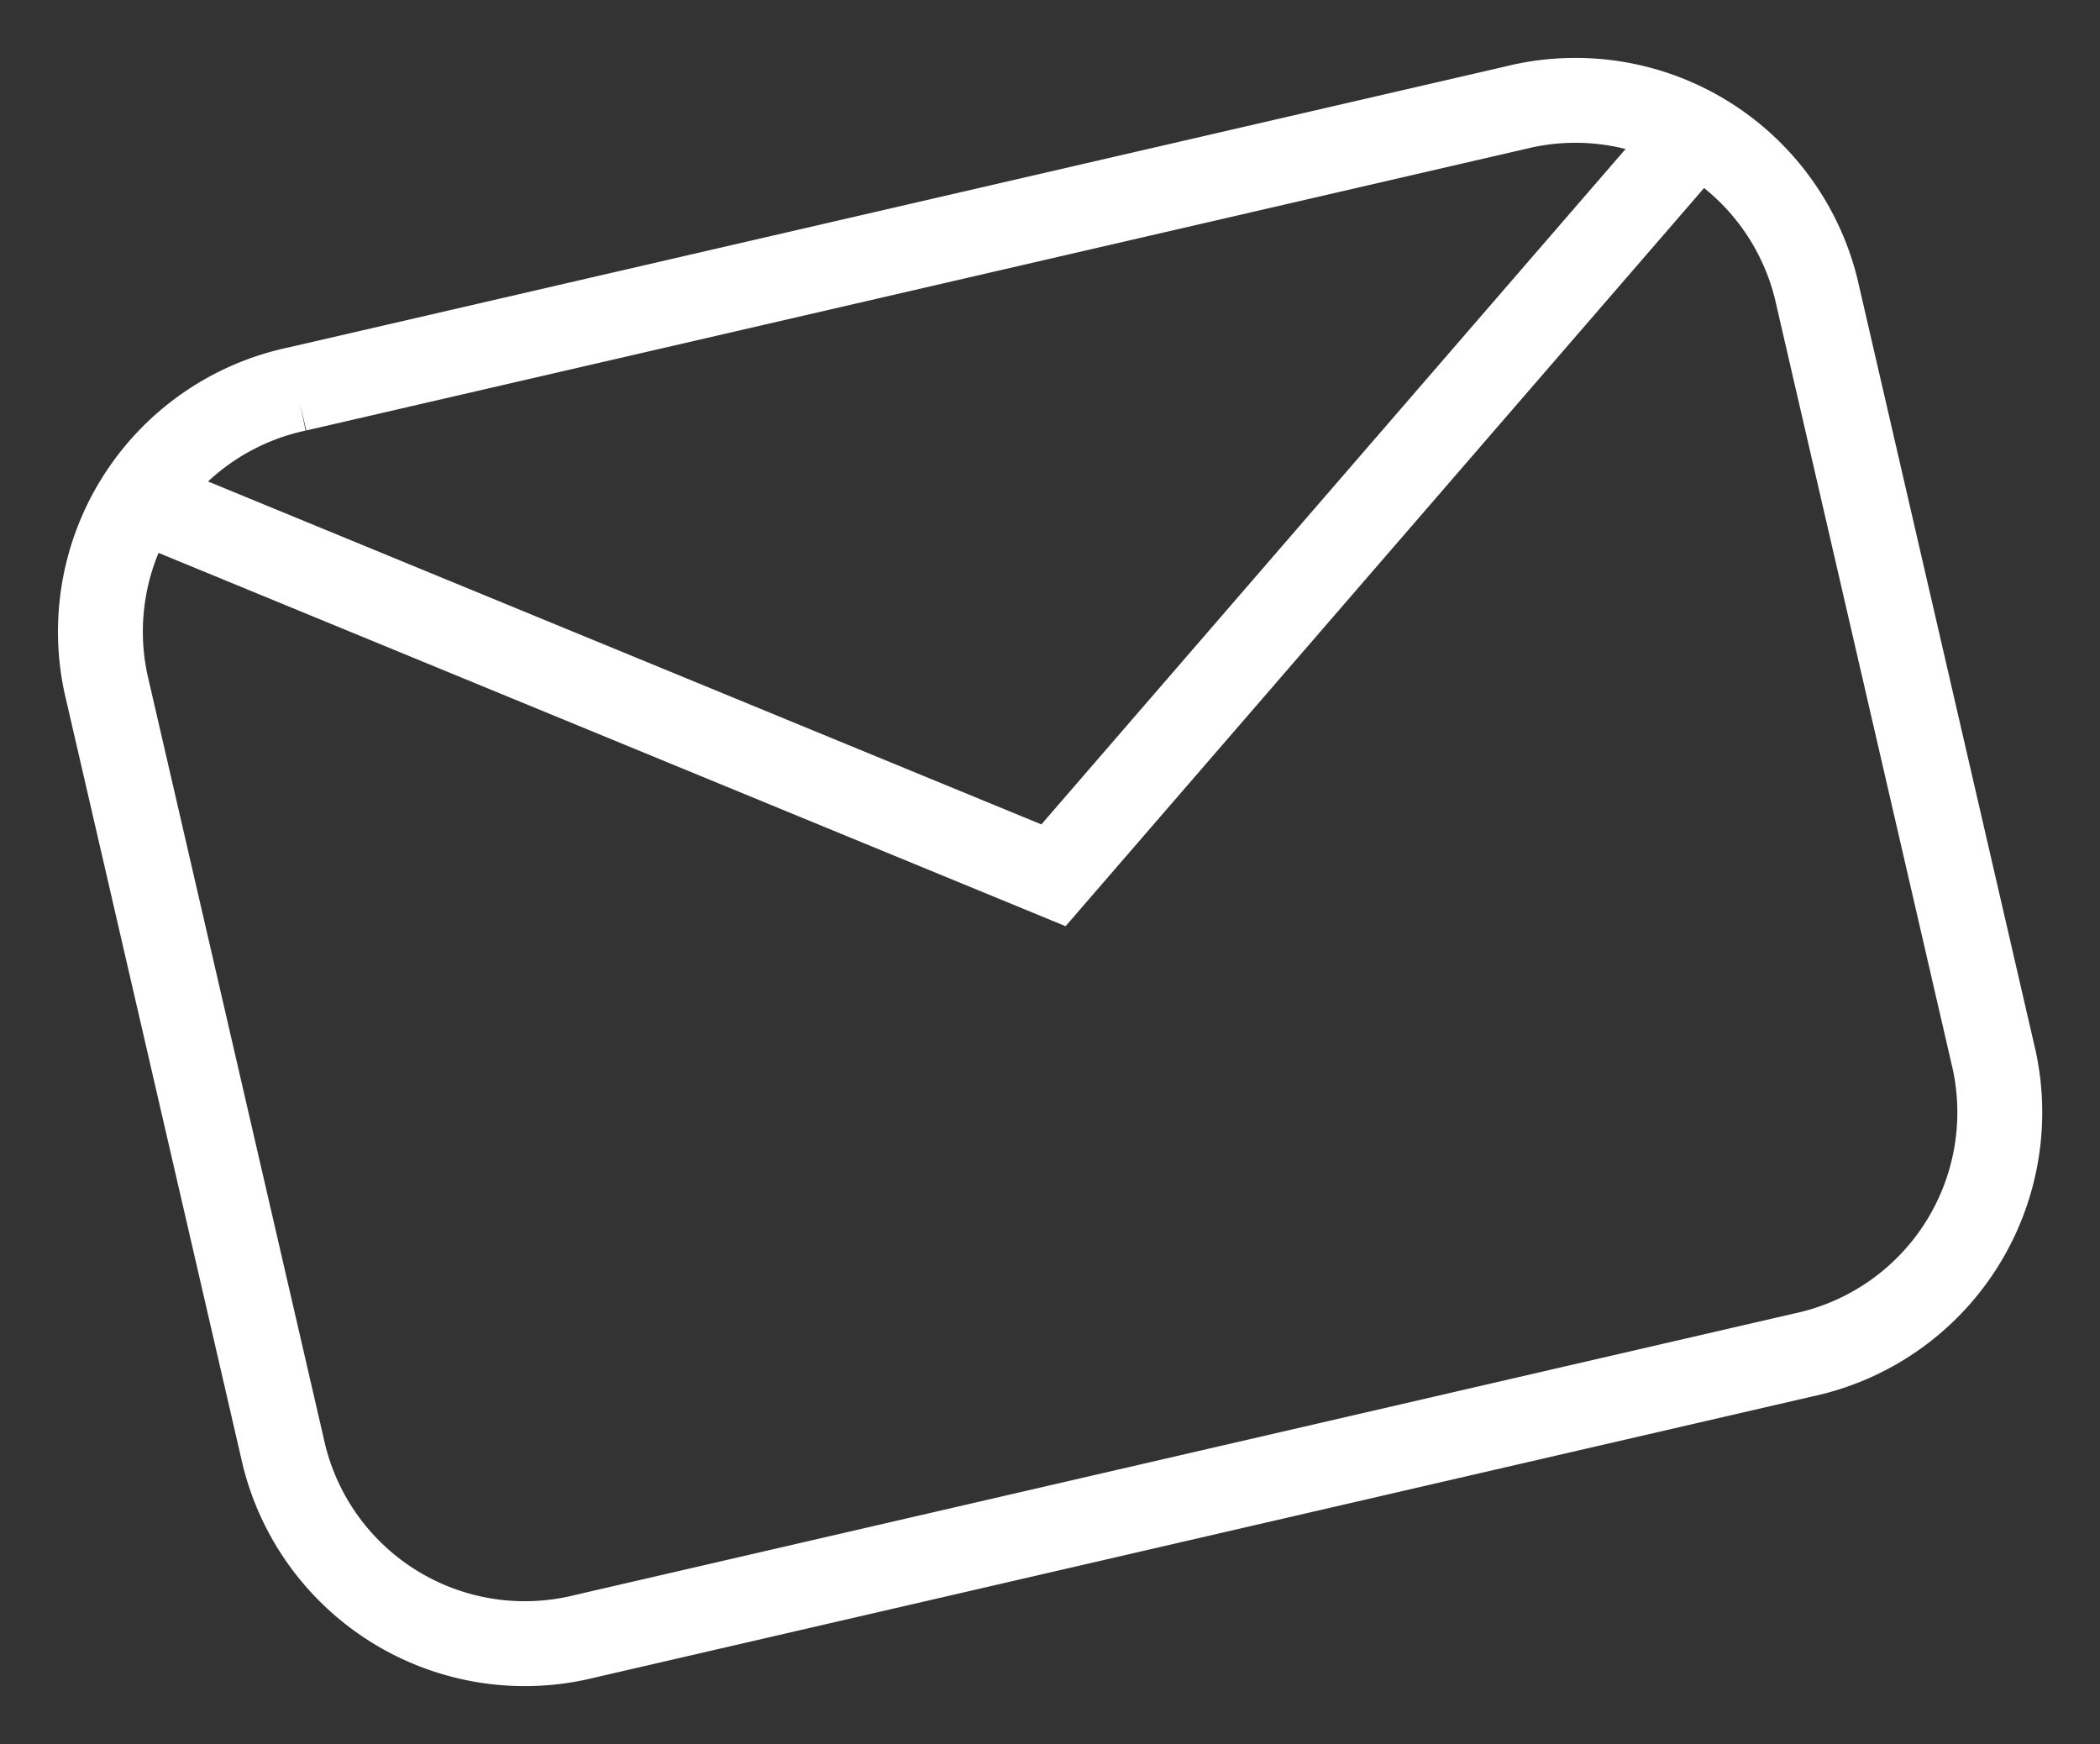 <svg xmlns="http://www.w3.org/2000/svg" width="74.213" height="61.628" viewBox="0 0 74.213 61.628">
  <rect x="0" y="0" width="74.213" height="61.628" fill="#333333" stroke="none"/>
  <g id="Сгруппировать_4592" data-name="Сгруппировать 4592" transform="translate(-1270.233 -2561.146) rotate(-13)">
    <g id="mail" transform="translate(659.758 2797)">
      <g id="Group_953" data-name="Group 953">
        <path id="Rectangle_591" data-name="Rectangle 591" d="M3765.914,586.545h44.2a8.764,8.764,0,0,1,8.914,8.6V623.17a8.764,8.764,0,0,1-8.914,8.607h-44.2A8.765,8.765,0,0,1,3757,623.17V595.15a8.764,8.764,0,0,1,8.915-8.605Z" transform="translate(-3757 -586.545)" fill="none" stroke="#fff" stroke-miterlimit="10" stroke-width="3"/>
        <path id="Path_2225" data-name="Path 2225" d="M3757.772,588.47l29.22,20.74,28.566-20.86" transform="translate(-3755.888 -586.454)" fill="none" stroke="#fff" stroke-miterlimit="10" stroke-width="3"/>
      </g>
    </g>
  </g>
</svg>
